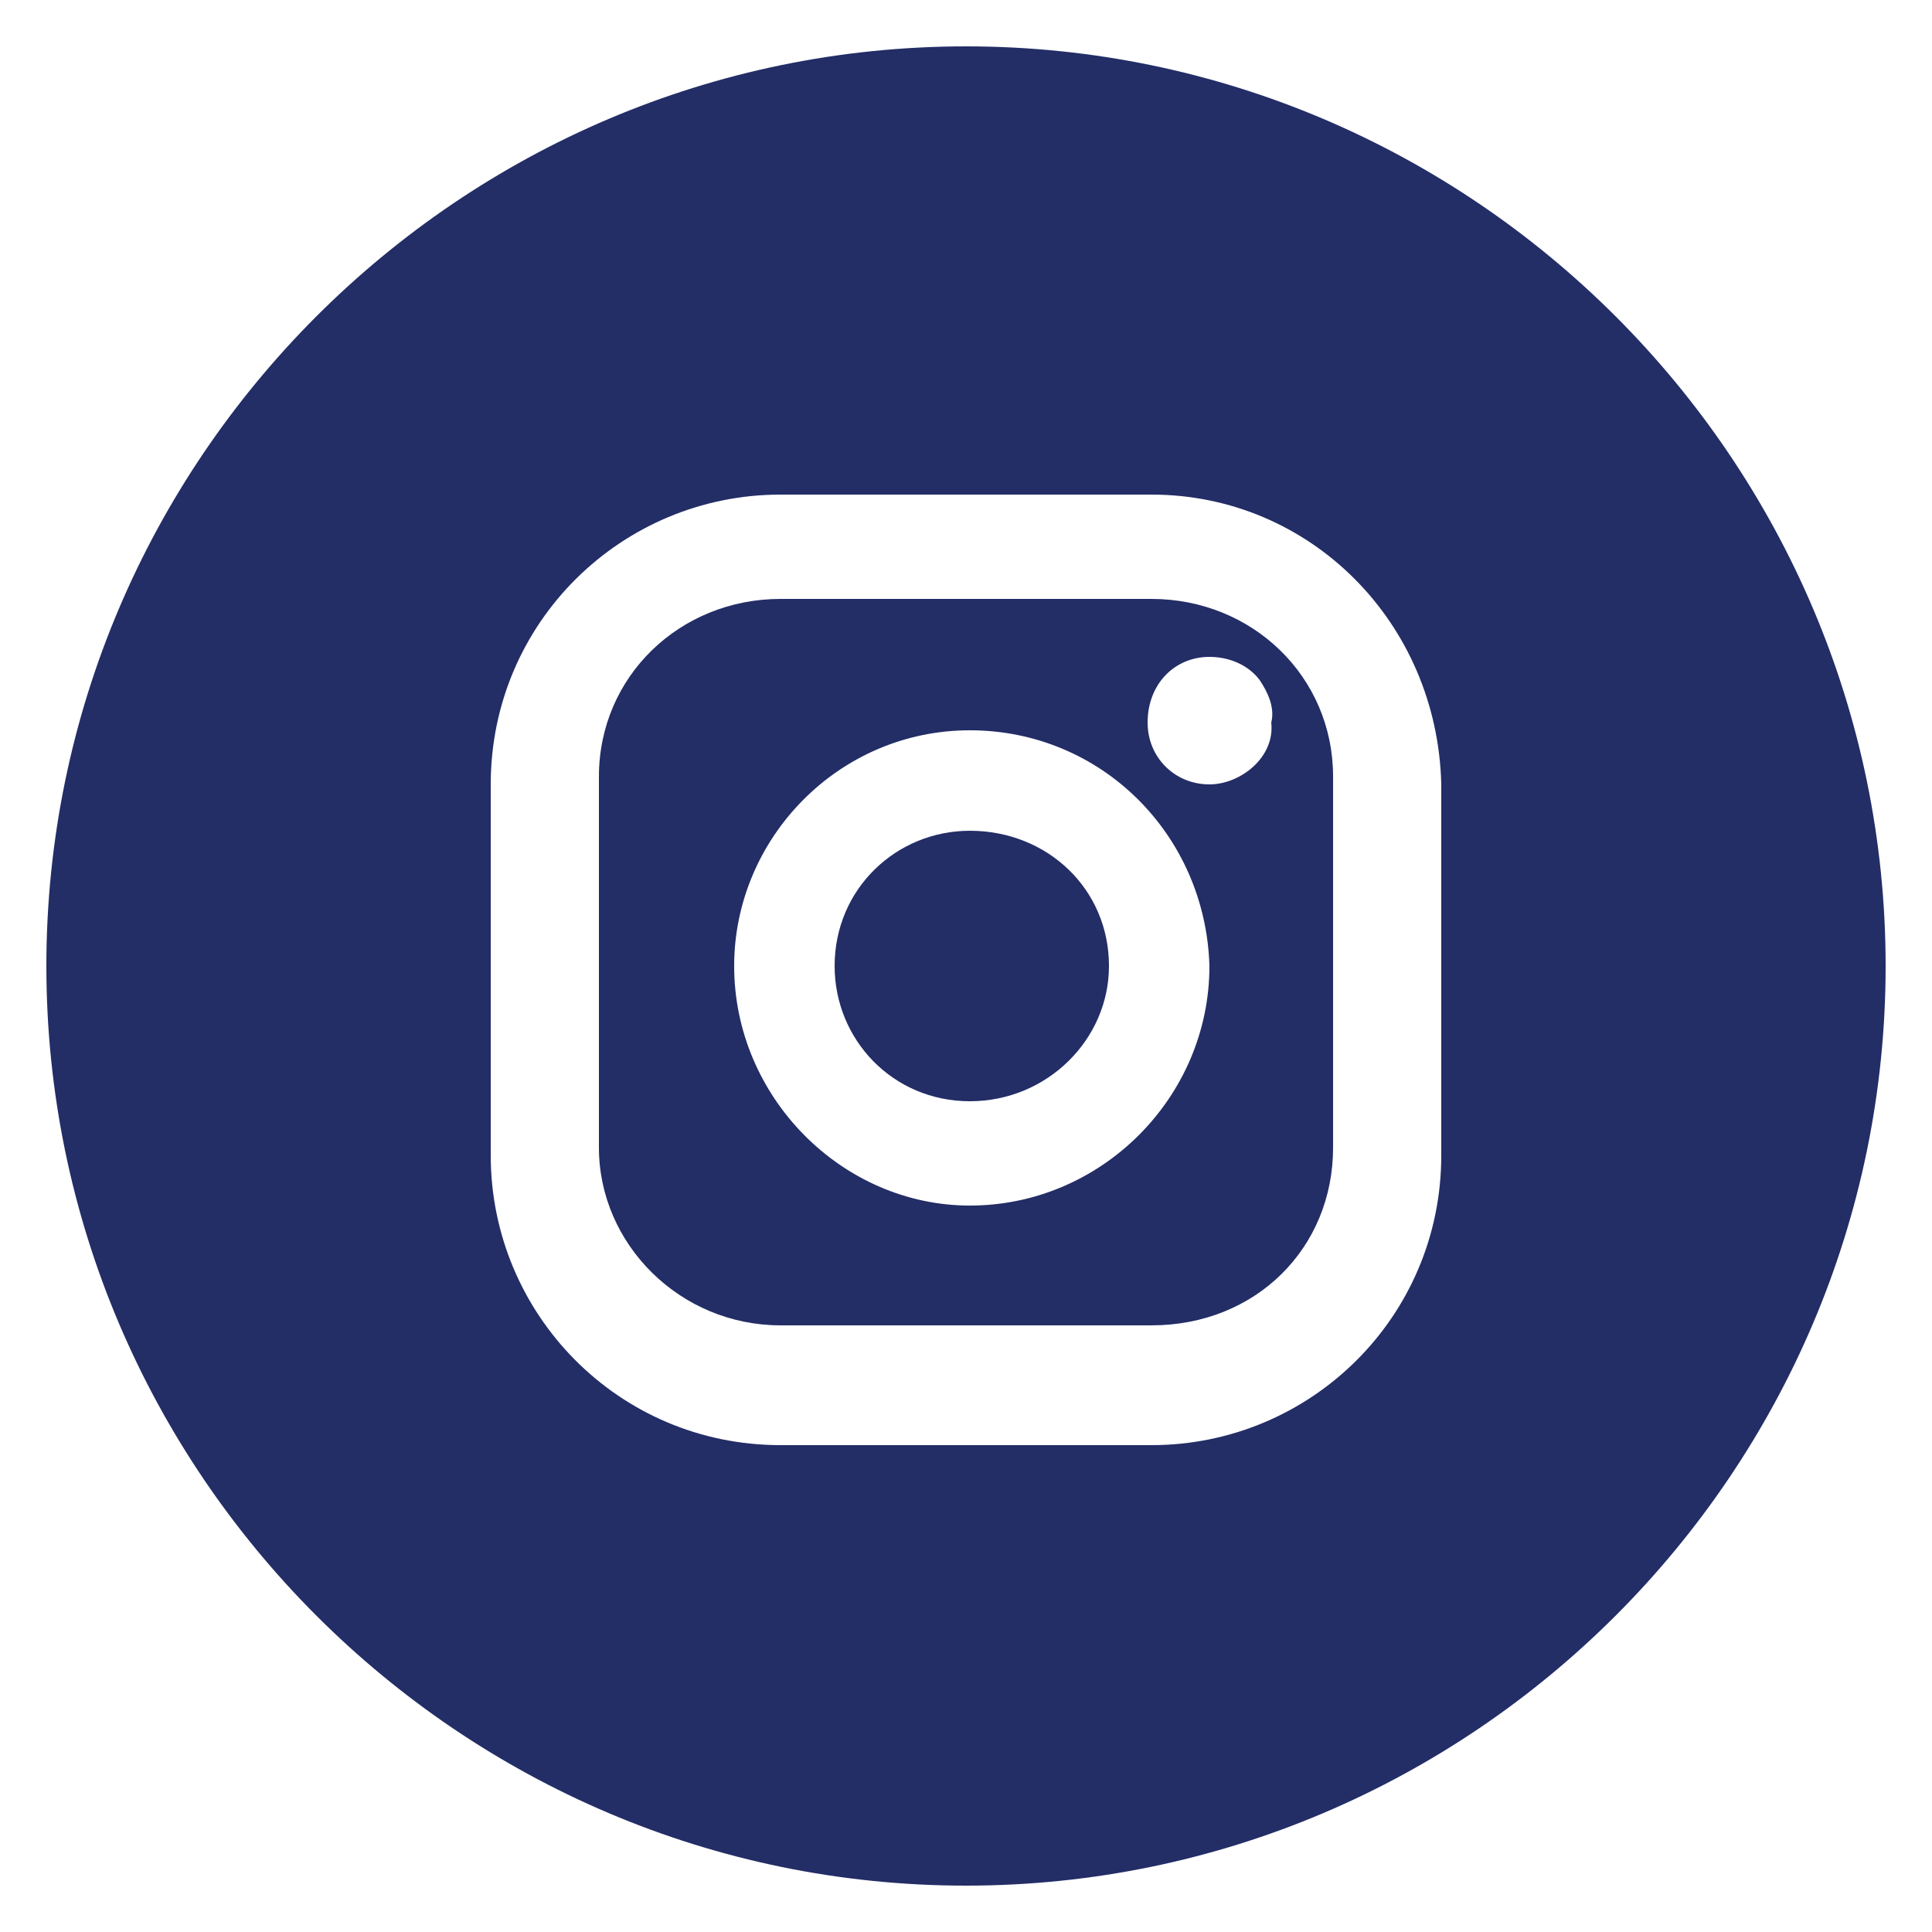 <?xml version="1.0" encoding="utf-8"?>
<!-- Generator: Adobe Illustrator 26.0.1, SVG Export Plug-In . SVG Version: 6.00 Build 0)  -->
<svg version="1.1" id="Layer_1" xmlns="http://www.w3.org/2000/svg" xmlns:xlink="http://www.w3.org/1999/xlink" x="0px" y="0px"
	 viewBox="0 0 50 50" style="enable-background:new 0 0 50 50;" xml:space="preserve">
<style type="text/css">
	.st0{fill:#232D66;}
</style>
<g>
	<path class="st0" d="M29.8,15.5h-9.6c-2.6,0-4.7,2-4.7,4.6v9.6c0,2.5,2.1,4.6,4.7,4.6h9.6c2.7,0,4.7-2,4.7-4.6v-9.6
		C34.5,17.5,32.4,15.5,29.8,15.5z M25.1,31.2c-3.3,0-6.1-2.8-6.1-6.2c0-3.3,2.7-6.1,6.1-6.1s6.1,2.7,6.2,6.1
		C31.3,28.4,28.5,31.2,25.1,31.2z M32.9,18.7c0.1,0.9-0.8,1.6-1.6,1.6c-0.9,0-1.6-0.7-1.6-1.6c0-1,0.7-1.7,1.6-1.7
		c0.5,0,1,0.2,1.3,0.6C32.8,17.9,33,18.3,32.9,18.7z"/>
	<path class="st0" d="M25.1,21.5c-1.9,0-3.5,1.5-3.5,3.5c0,1.9,1.5,3.5,3.5,3.5s3.6-1.6,3.6-3.5C28.7,23,27.1,21.5,25.1,21.5z"/>
	<path class="st0" d="M25,1.2C11.9,1.2,1.2,11.9,1.2,25S11.9,48.8,25,48.8S48.8,38.1,48.8,25S38.1,1.2,25,1.2z M37.3,29.9
		c0,4.2-3.4,7.5-7.5,7.5h-9.6c-4.2,0-7.5-3.4-7.5-7.5v-9.6c0-4.2,3.4-7.5,7.5-7.5h9.6c4.1,0,7.4,3.3,7.5,7.5V29.9z"/>
</g>
</svg>
